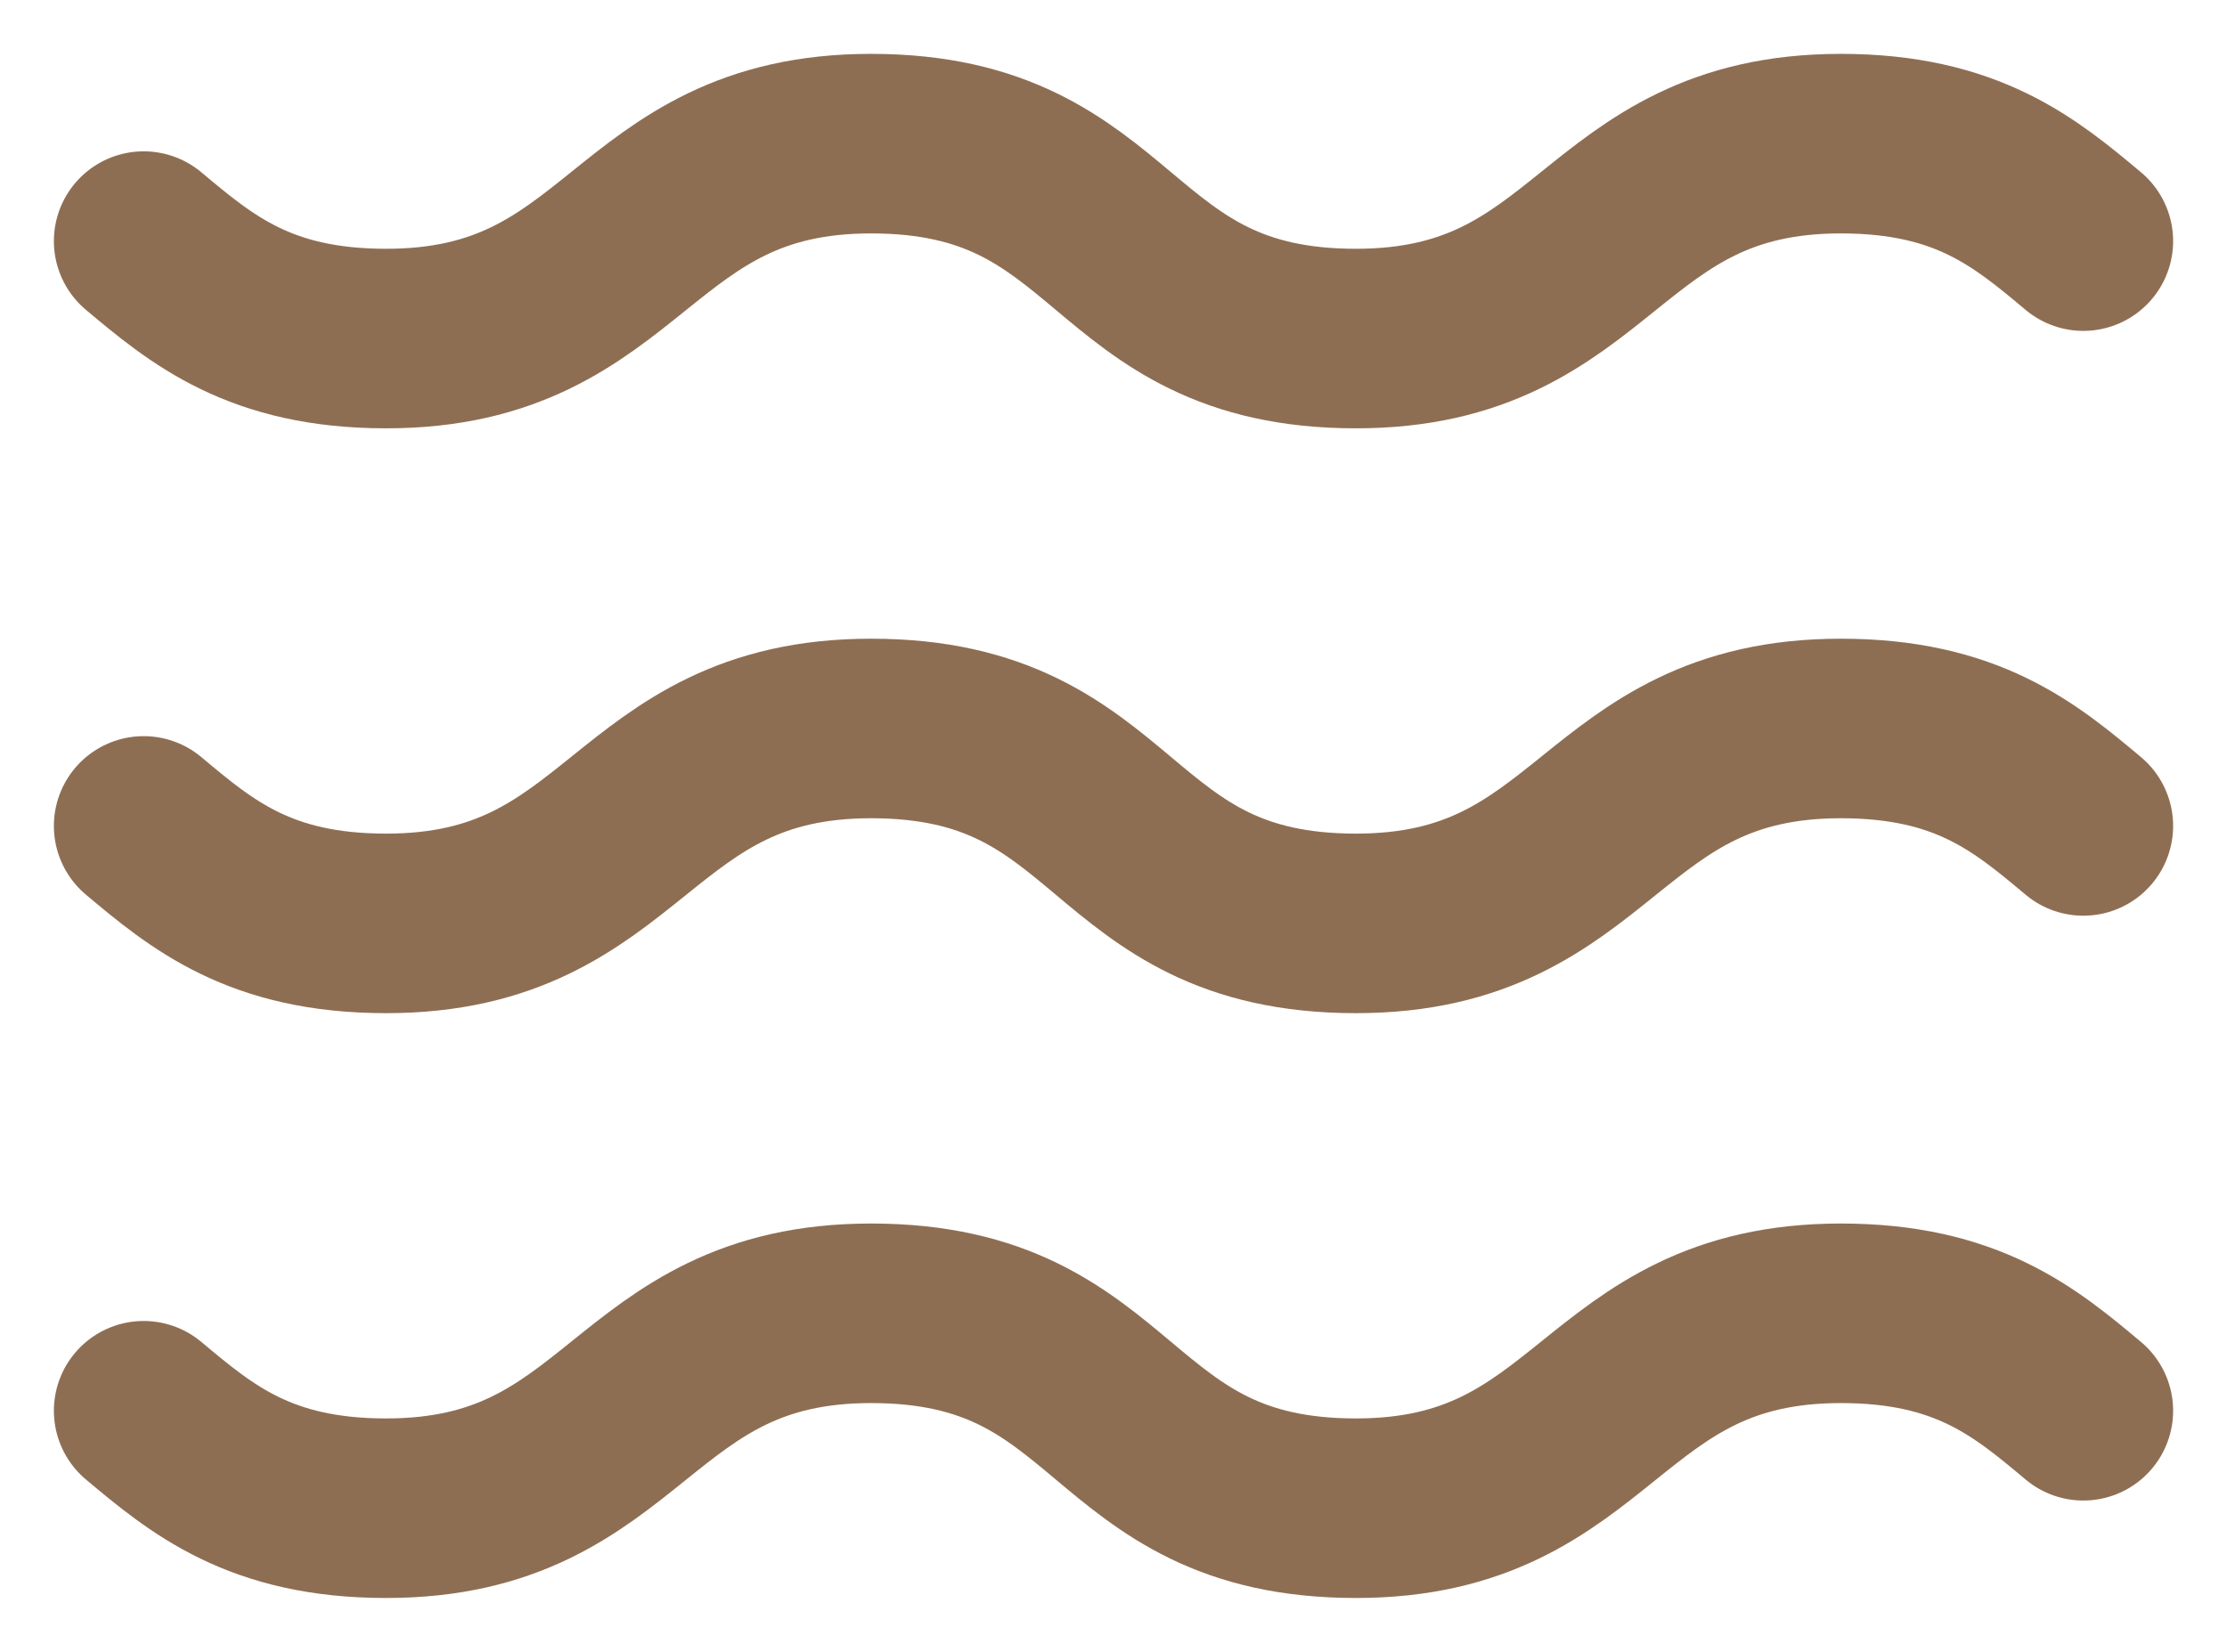 <svg viewBox="0 0 31 23" fill="none" xmlns="http://www.w3.org/2000/svg">
<path d="M2 3.357C2.81 4.036 3.62 4.714 5.375 4.714C8.75 4.714 8.75 2 12.125 2C13.88 2 14.69 2.679 15.5 3.357C16.31 4.036 17.12 4.714 18.875 4.714C22.25 4.714 22.25 2 25.625 2C27.38 2 28.19 2.679 29 3.357M2 19.643C2.81 20.321 3.62 21 5.375 21C8.75 21 8.75 18.286 12.125 18.286C13.88 18.286 14.69 18.964 15.5 19.643C16.31 20.321 17.12 21 18.875 21C22.25 21 22.25 18.286 25.625 18.286C27.38 18.286 28.19 18.964 29 19.643M2 11.5C2.81 12.179 3.62 12.857 5.375 12.857C8.75 12.857 8.75 10.143 12.125 10.143C13.88 10.143 14.69 10.821 15.5 11.5C16.31 12.179 17.12 12.857 18.875 12.857C22.25 12.857 22.25 10.143 25.625 10.143C27.38 10.143 28.19 10.821 29 11.5" stroke="#8E6E53" stroke-width="2.5" stroke-linecap="round" stroke-linejoin="round"/>
</svg>
